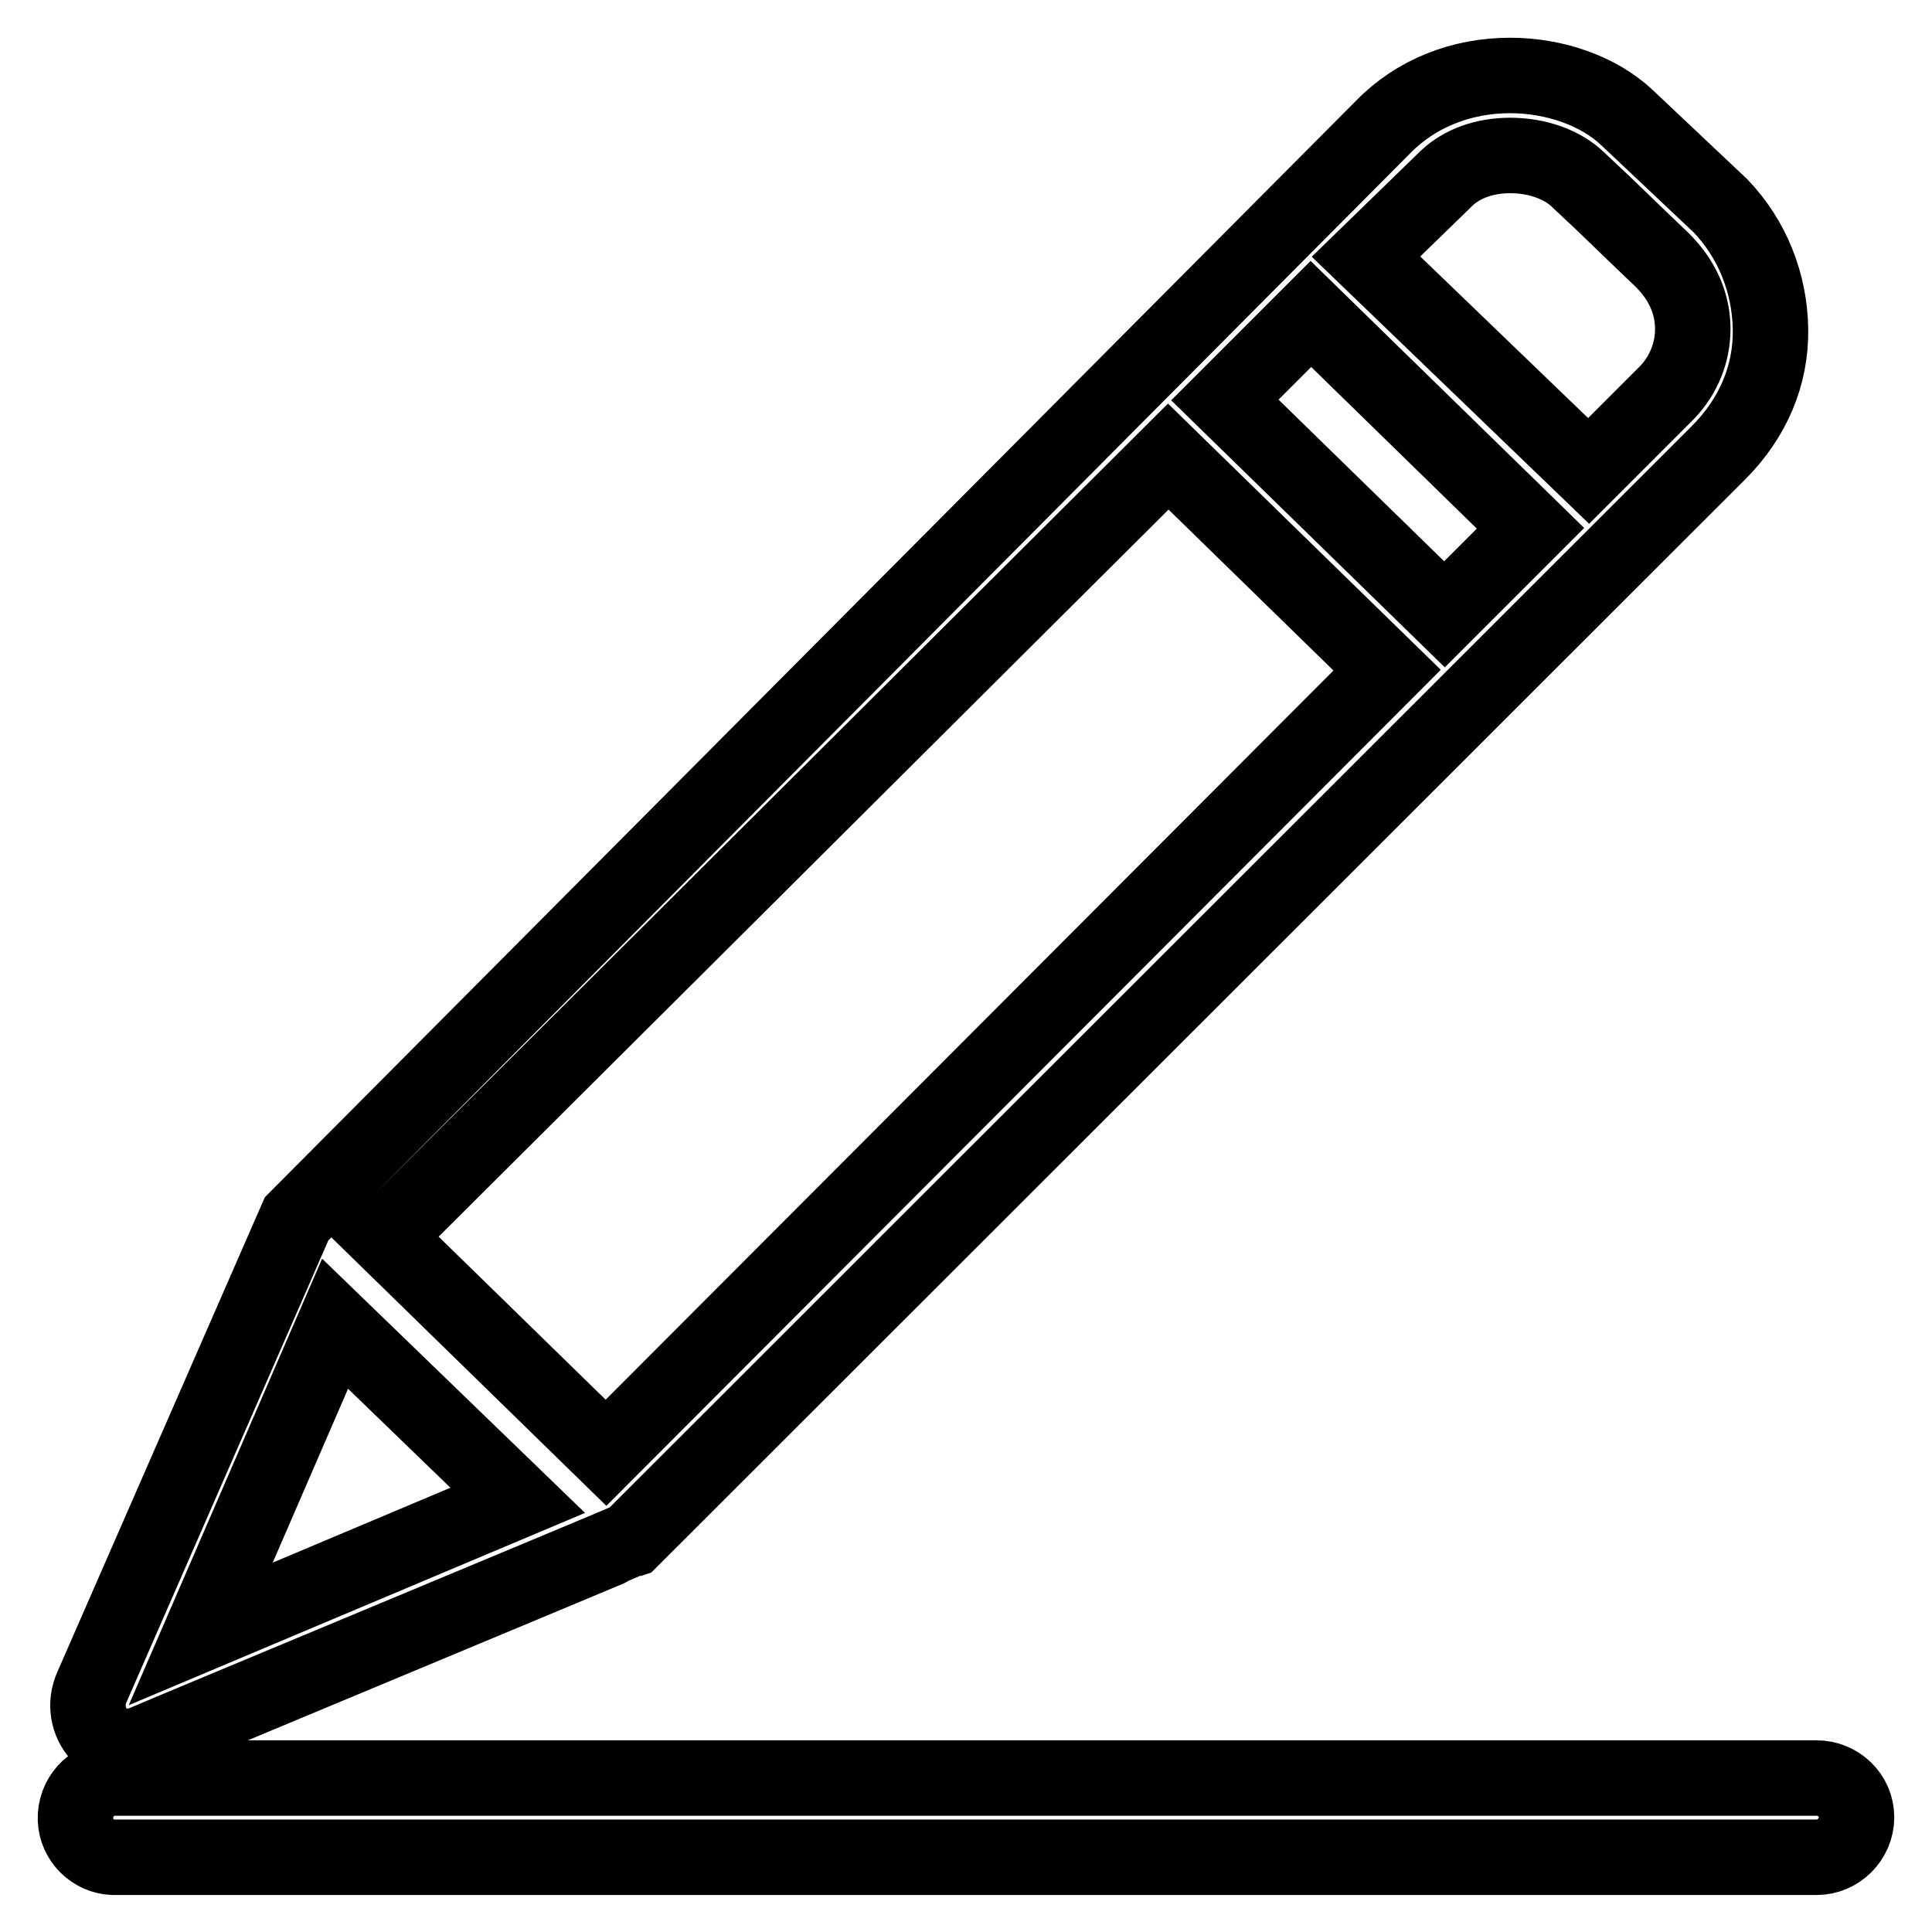 <?xml version="1.0" encoding="utf-8"?>
<!-- Svg Vector Icons : http://www.onlinewebfonts.com/icon -->
<!DOCTYPE svg PUBLIC "-//W3C//DTD SVG 1.1//EN" "http://www.w3.org/Graphics/SVG/1.1/DTD/svg11.dtd">
<svg version="1.1" xmlns="http://www.w3.org/2000/svg" xmlns:xlink="http://www.w3.org/1999/xlink" x="0px" y="0px" viewBox="0 0 256 256" enable-background="new 0 0 256 256" xml:space="preserve">
<g> <path stroke-width="10" fill-opacity="0" stroke="#000000"  d="M246,240.8c0-2.9-2.4-5.2-5.3-5.2H15c-2.9,0.1-5.1,2.6-5,5.5c0.1,2.7,2.3,4.9,5,5h225.7 C243.6,246.1,246,243.7,246,240.8z M83.3,204.1l0.3-0.1l144.1-144c4.6-4.6,7-10.3,6.9-16.4c-0.1-6.1-2.4-11.9-6.6-16.3l-12.4-11.7 c-3.7-3.5-9.5-5.6-15.5-5.6c-6.5,0-12.5,2.4-16.8,6.8l-144,144.7l-27.1,62c-1,2.2-0.6,4.7,1,6.4c1,1,2.3,1.5,3.7,1.5 c0.8,0,1.6-0.2,2.3-0.5C22.4,229.5,83,204.3,83.3,204.1z M68.6,198.8l-42,17.7l17.8-41.1L68.6,198.8L68.6,198.8z M80.3,192.5 L51,163.9L154.8,60.5l29,28.3L80.3,192.5z M181,34l10.7-10.4c2-1.9,5-3,8.4-3c3.6,0,7,1.2,9.1,3.3l3.3,3.1c2.4,2.3,3.6,3.5,7.7,7.4 l0.1,0.1c3.3,3.3,4,6.7,4,9.1c0,3.1-1.2,6.1-3.4,8.4l-10.4,10.4L181,34z M162.3,53l11.4-11.4L202.8,70l-11.4,11.4L162.3,53z"/></g>
</svg>